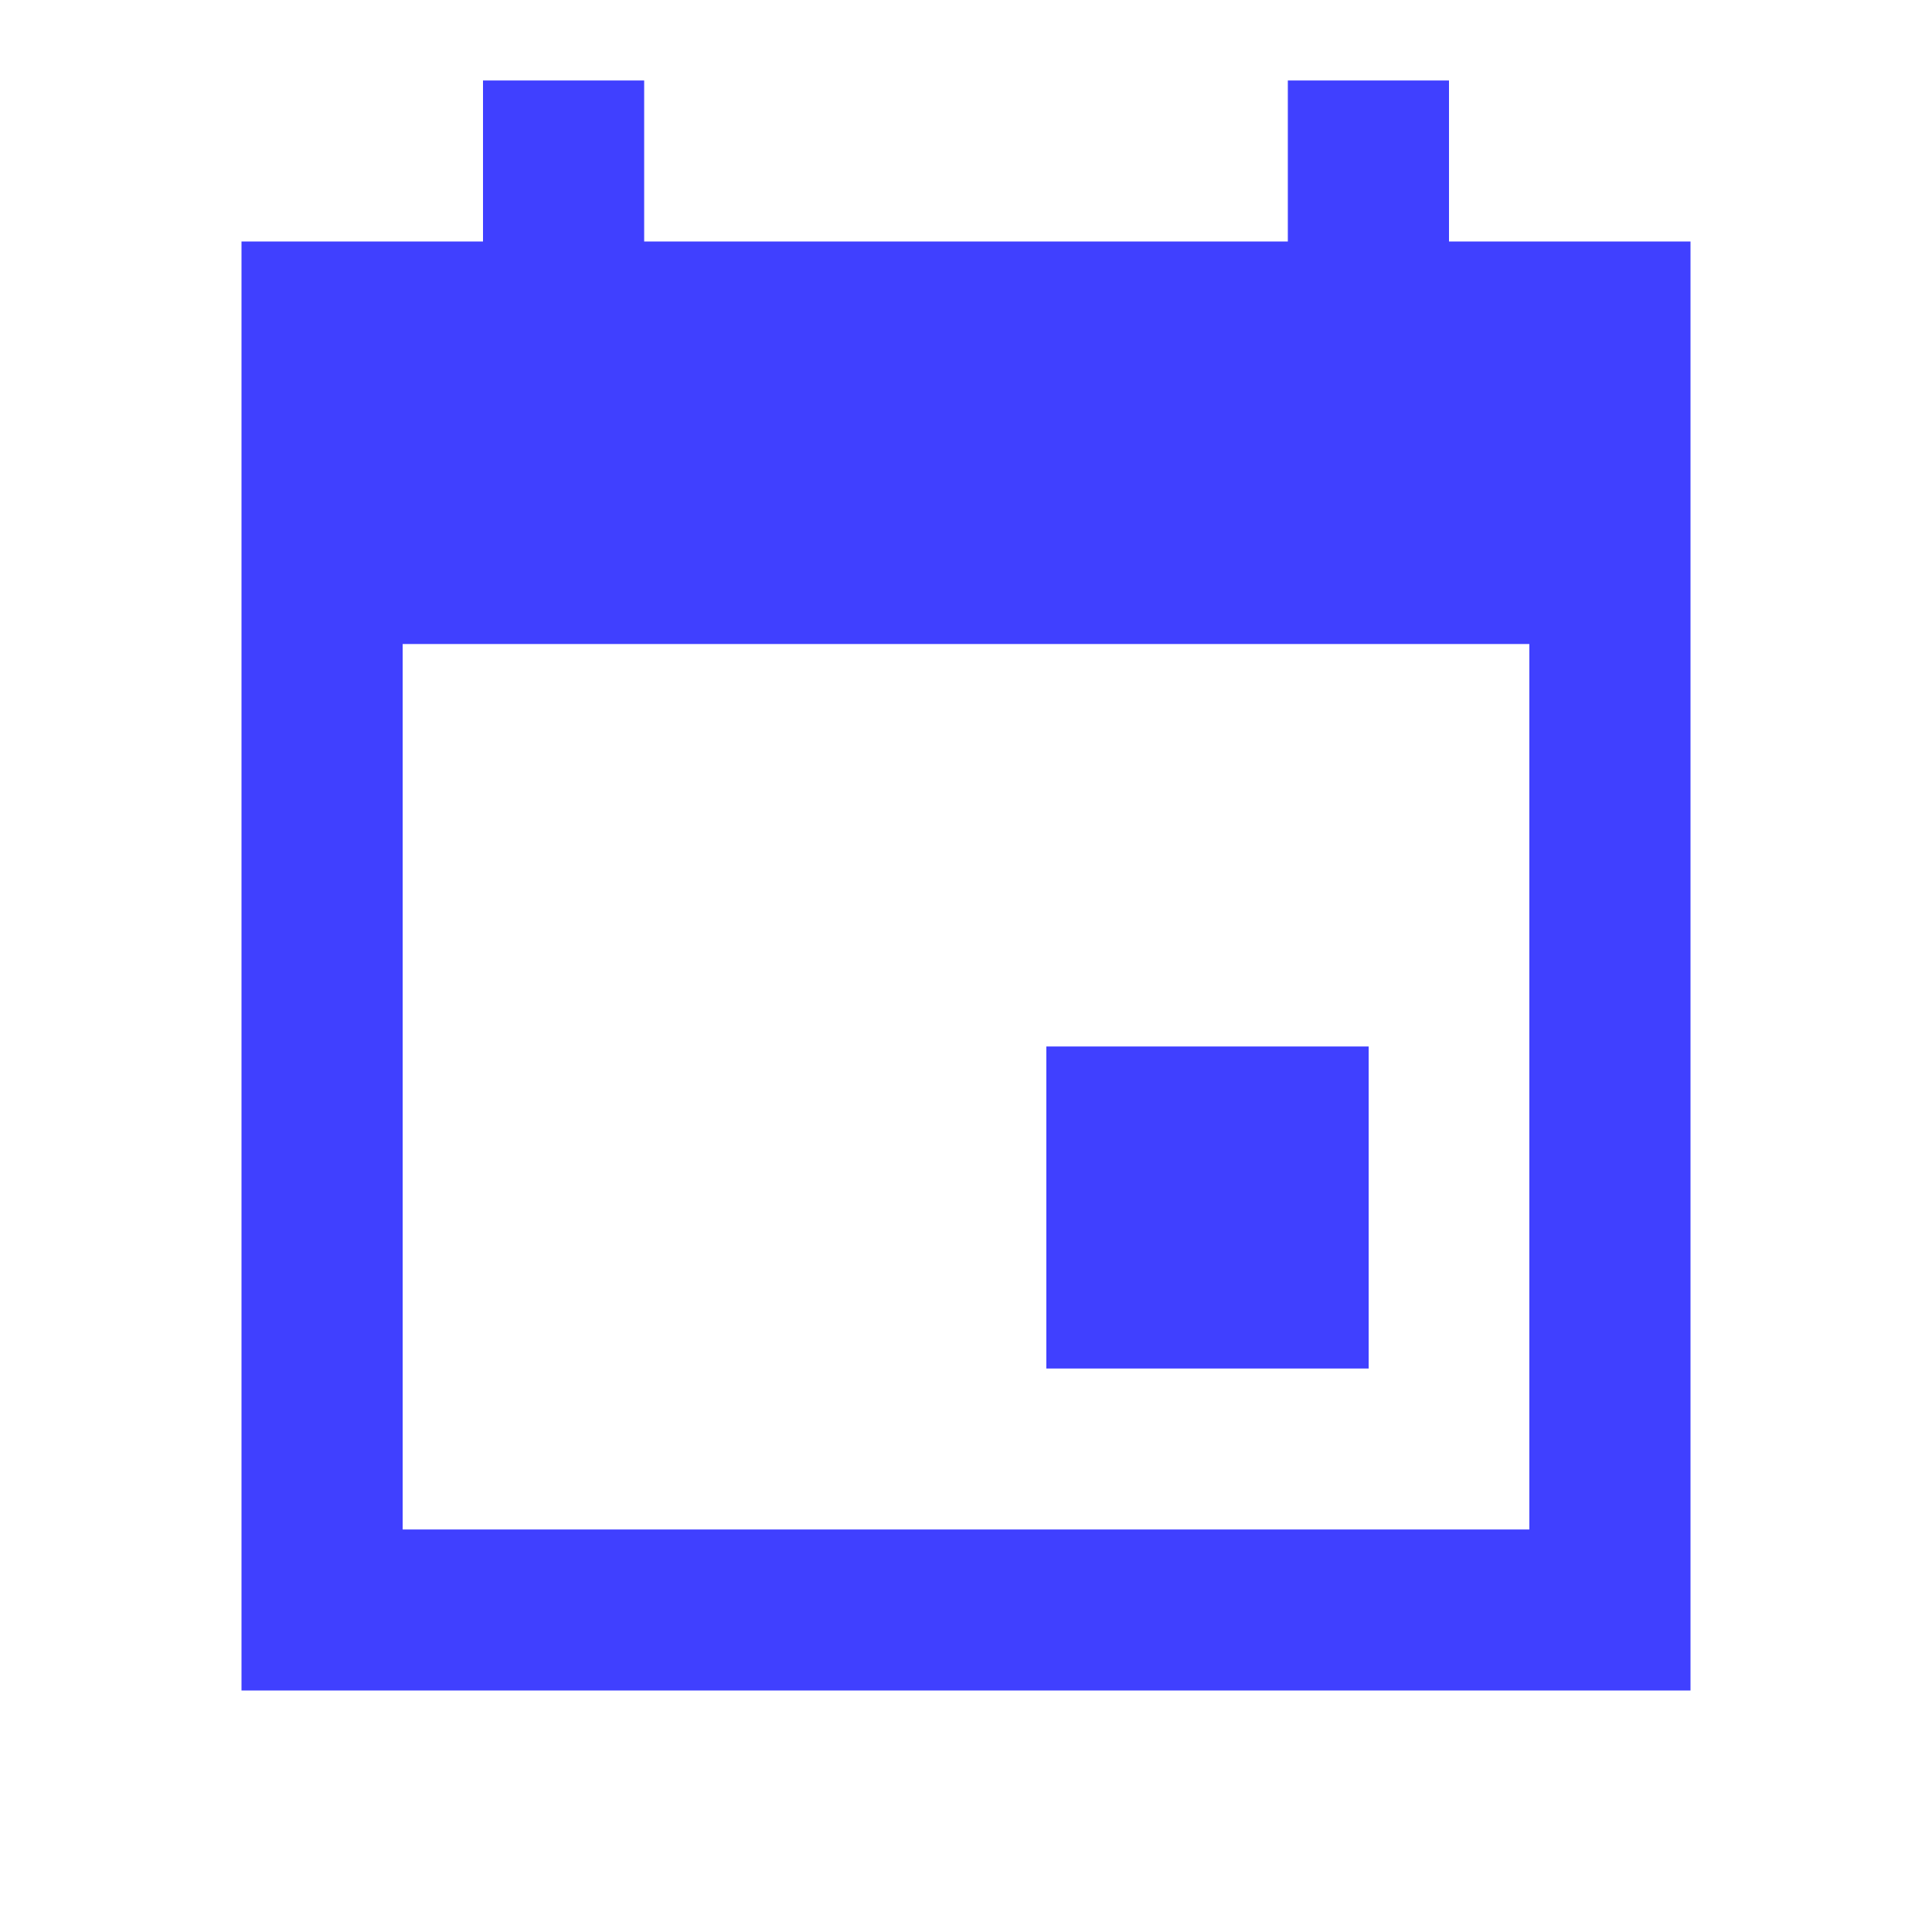 <svg width="38" height="38" xmlns="http://www.w3.org/2000/svg" xmlns:xlink="http://www.w3.org/1999/xlink" xml:space="preserve" overflow="hidden"><g transform="translate(-1049 -641)"><path d="M1058.5 642.583 1058.5 645.75 1053.75 645.75 1053.75 674.25 1082.25 674.25 1082.25 645.75 1077.5 645.75 1077.5 642.583 1074.33 642.583 1074.33 645.75 1061.67 645.75 1061.67 642.583 1058.5 642.583ZM1056.92 653.667 1079.08 653.667 1079.08 671.083 1056.92 671.083 1056.92 653.667ZM1069.58 661.583 1069.58 667.917 1075.92 667.917 1075.92 661.583 1069.58 661.583Z" fill="#4040FF"/></g></svg>